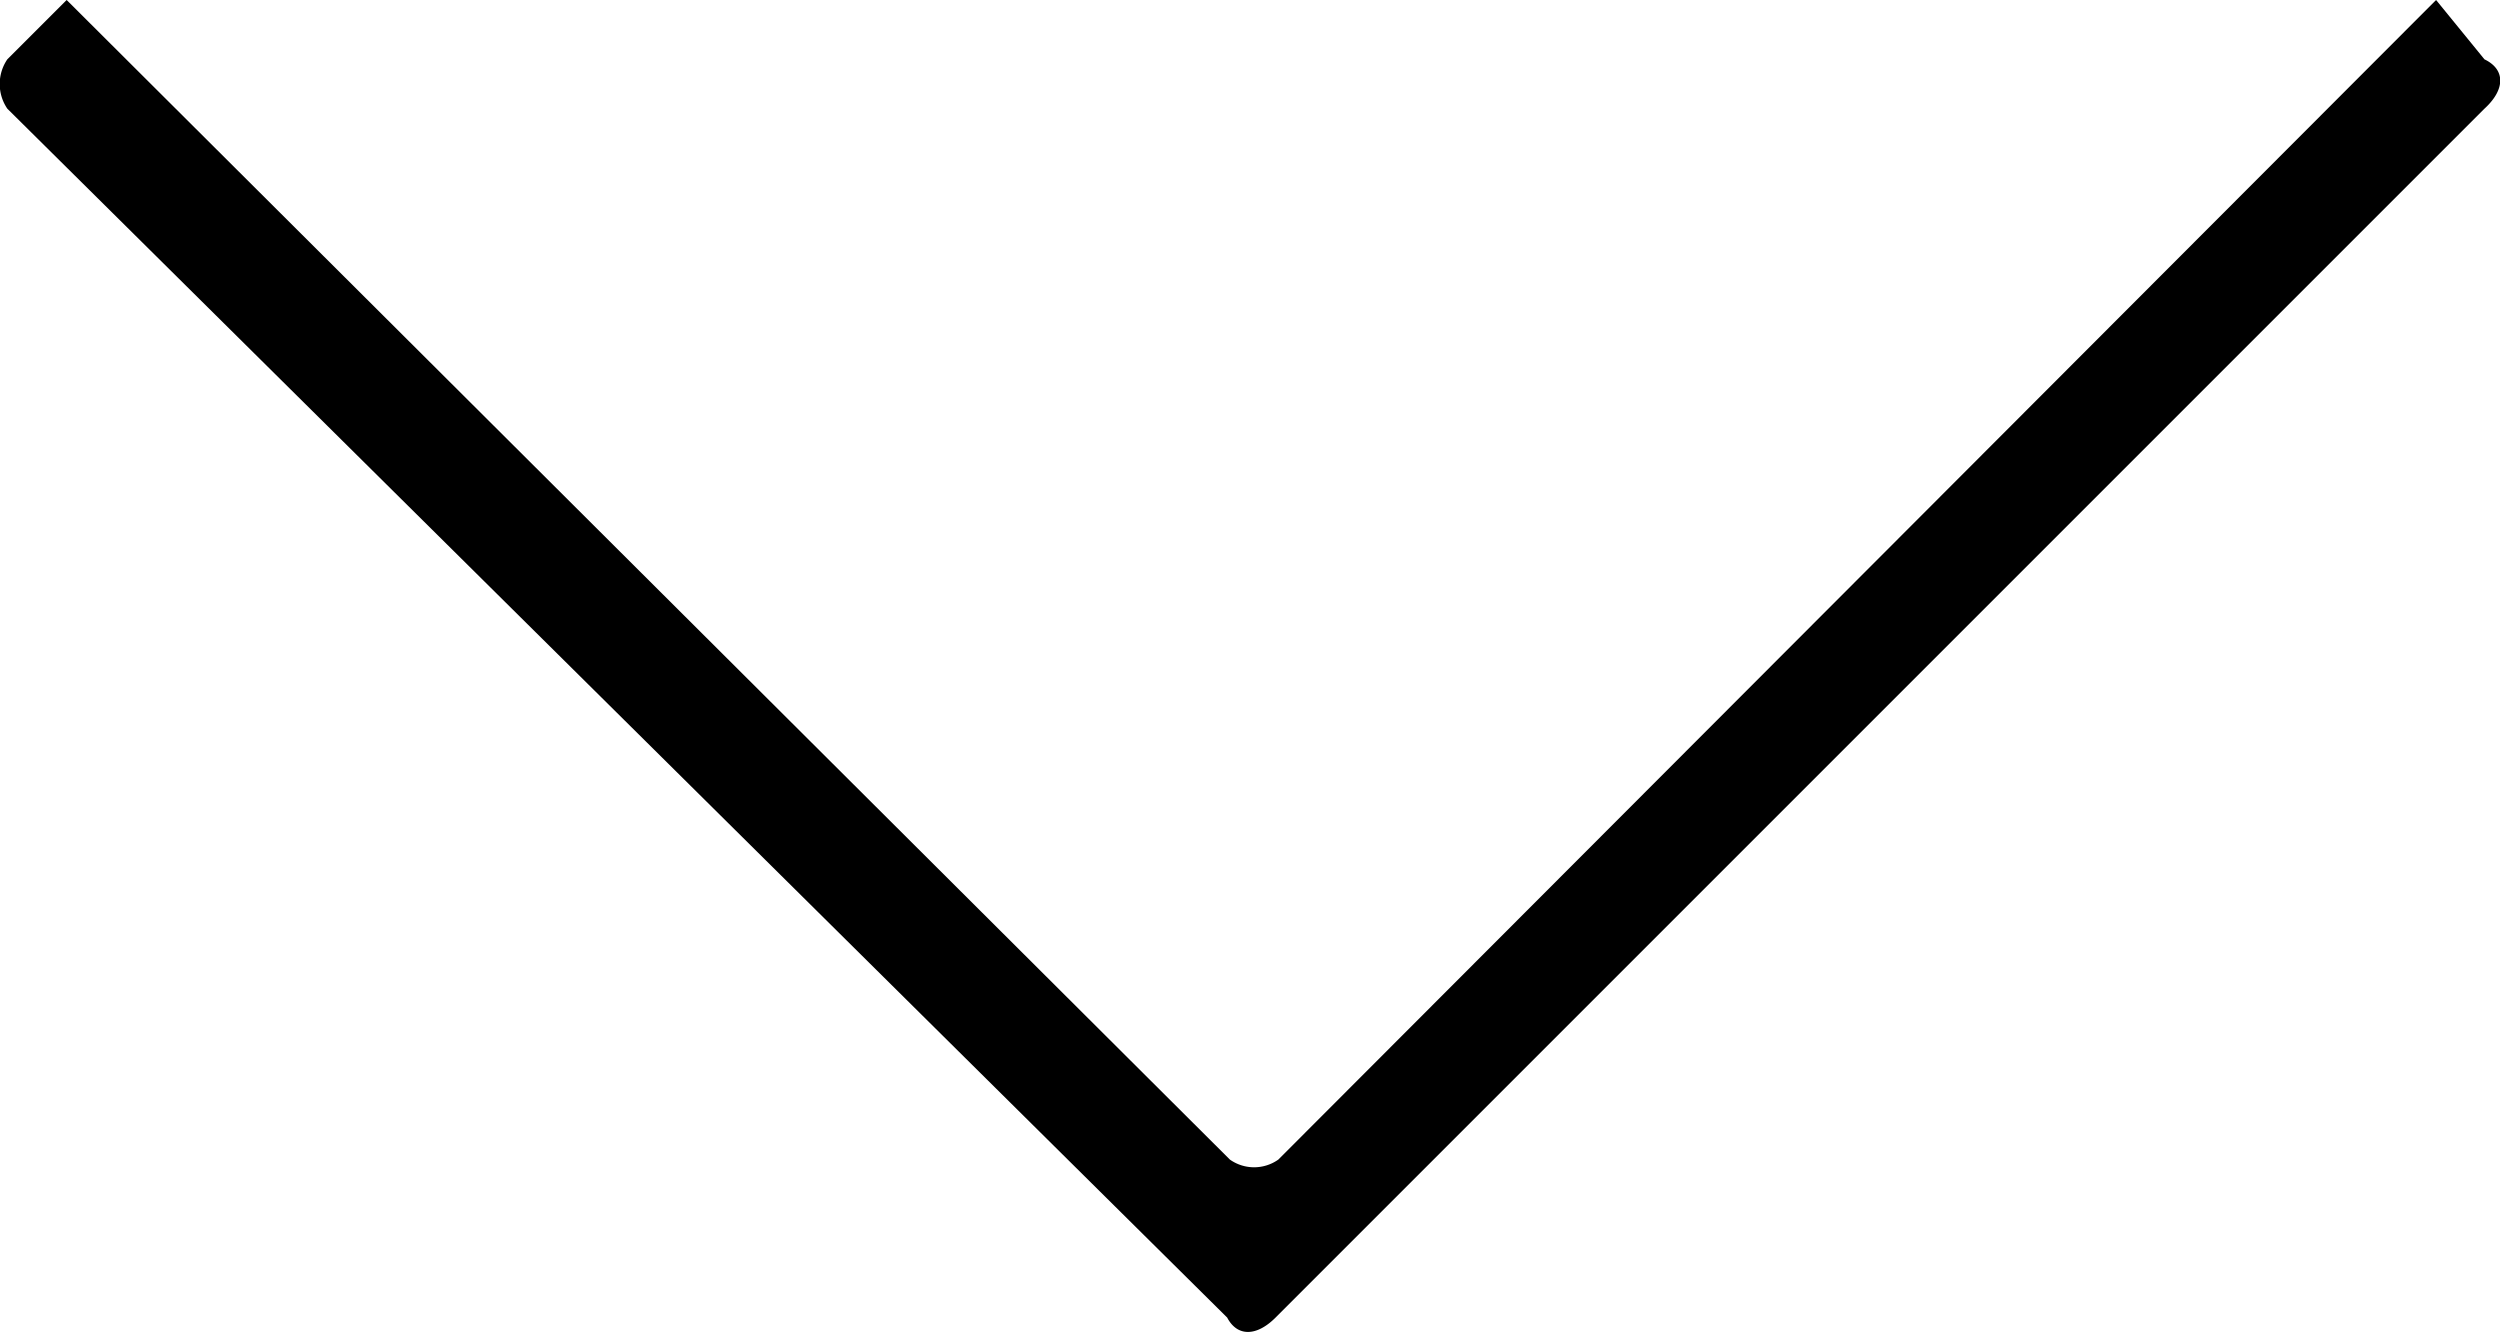 <svg xmlns="http://www.w3.org/2000/svg" viewBox="0 0 27.38 14.59">
  <defs>
    <style>
      .cls-1 {
        fill-rule: evenodd;
      }
    </style>
  </defs>
  <title>arrow3</title>
  <g id="Livello_2" data-name="Livello 2">
    <g id="_54" data-name="54">
      <path class="cls-1" d="M27.21.65,26.68,0,14,12.7a.46.46,0,0,1-.53,0L.73,0,.08.65a.48.48,0,0,0,0,.54L13.44,14.43c.11.21.32.21.53,0L27.21,1.19c.23-.21.23-.43,0-.54Z"/>
    </g>
  </g>
</svg>
